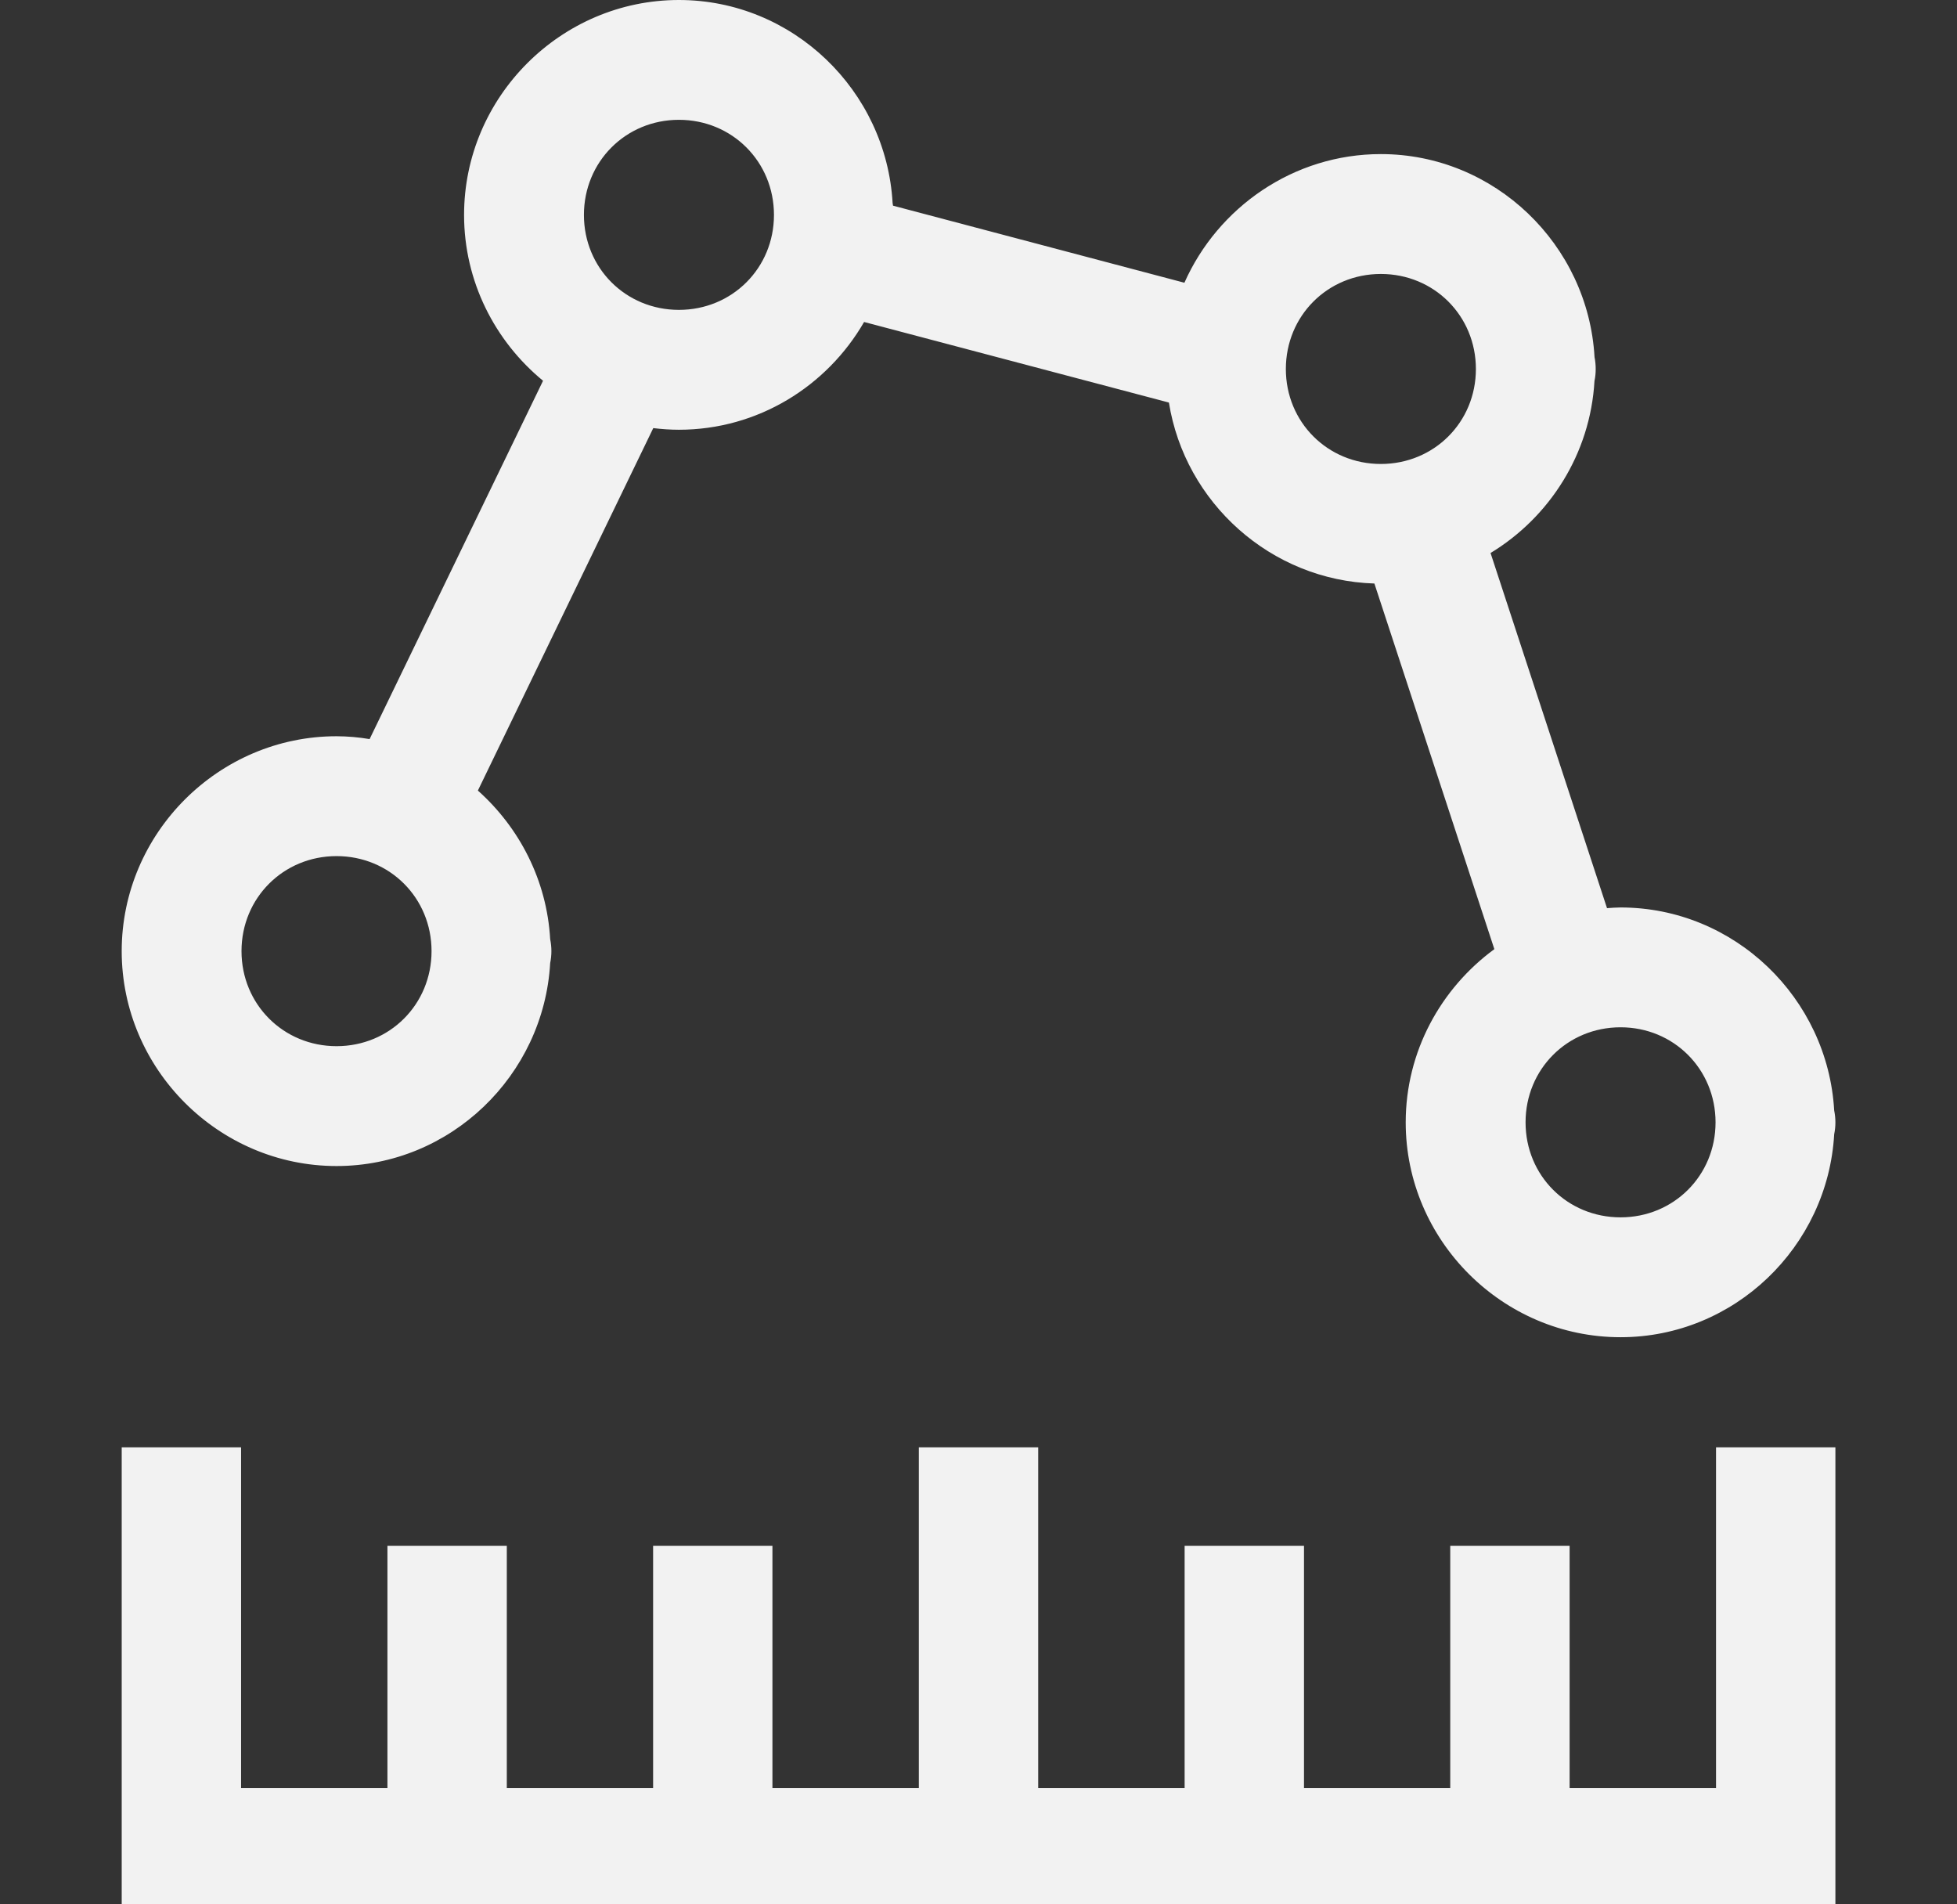 <svg xmlns="http://www.w3.org/2000/svg" width="37" height="36" viewBox="0 0 37 36" fill="none"><rect x="0" y="0" width="37" height="36" fill="#333333" stroke="none"/><g clip-path="url(#clip0_115_95)"><path fill-rule="evenodd" clip-rule="evenodd" d="M12.836 0C10.606 0 8.774 1.832 8.774 4.063C8.774 5.32 9.358 6.451 10.267 7.198L6.988 13.972C6.782 13.937 6.573 13.919 6.363 13.918C4.134 13.918 2.301 15.75 2.301 17.98C2.301 20.21 4.133 22.043 6.363 22.043C8.516 22.043 10.281 20.331 10.402 18.206C10.417 18.132 10.425 18.056 10.425 17.981C10.425 17.905 10.417 17.829 10.402 17.755C10.339 16.641 9.82 15.645 9.035 14.945L12.351 8.093C12.51 8.112 12.672 8.124 12.836 8.124C14.33 8.124 15.636 7.301 16.337 6.087L22.1 7.61C22.402 9.502 24.026 10.971 25.985 11.031L28.253 17.943C27.241 18.685 26.577 19.878 26.577 21.218C26.577 23.448 28.409 25.279 30.639 25.279C32.792 25.279 34.557 23.568 34.678 21.443C34.693 21.369 34.701 21.294 34.701 21.218C34.701 21.142 34.693 21.067 34.678 20.992C34.557 18.868 32.792 17.155 30.639 17.155C30.552 17.155 30.468 17.162 30.383 17.168L28.181 10.454C29.297 9.778 30.068 8.578 30.146 7.202C30.162 7.128 30.169 7.052 30.169 6.976C30.169 6.9 30.162 6.825 30.147 6.75C30.026 4.626 28.26 2.913 26.107 2.913C24.457 2.913 23.026 3.919 22.393 5.345L16.884 3.888C16.882 3.871 16.879 3.854 16.876 3.837C16.755 1.712 14.989 0 12.836 0ZM12.836 2.265C13.842 2.265 14.633 3.057 14.633 4.063C14.633 5.068 13.842 5.858 12.836 5.858C11.831 5.858 11.04 5.068 11.04 4.063C11.04 3.057 11.831 2.265 12.836 2.265ZM26.107 5.179C27.113 5.179 27.904 5.97 27.904 6.976C27.904 7.981 27.113 8.771 26.107 8.771C25.102 8.771 24.311 7.981 24.311 6.976C24.311 5.97 25.102 5.179 26.107 5.179ZM6.363 16.184C7.369 16.184 8.159 16.975 8.159 17.98C8.159 18.986 7.369 19.777 6.363 19.777C5.358 19.777 4.566 18.986 4.566 17.98C4.566 16.975 5.358 16.184 6.363 16.184ZM30.639 19.42C31.644 19.42 32.435 20.212 32.435 21.217C32.435 22.223 31.644 23.013 30.639 23.013C29.633 23.013 28.843 22.223 28.843 21.217C28.843 20.212 29.633 19.42 30.639 19.42ZM2.301 27.36V36H34.701V27.36H32.444V33.803H29.676V29.223H27.419V33.803H24.654V29.223H22.397V33.803H19.629V27.36H17.372V33.803H14.604V29.223H12.348V33.803H9.582V29.223H7.325V33.803H4.558V27.36H2.301Z" fill="#F2F2F2"></path></g><defs><clipPath id="clip0_115_95"><rect width="36" height="36" fill="white" transform="translate(0.5)"></rect></clipPath></defs></svg>